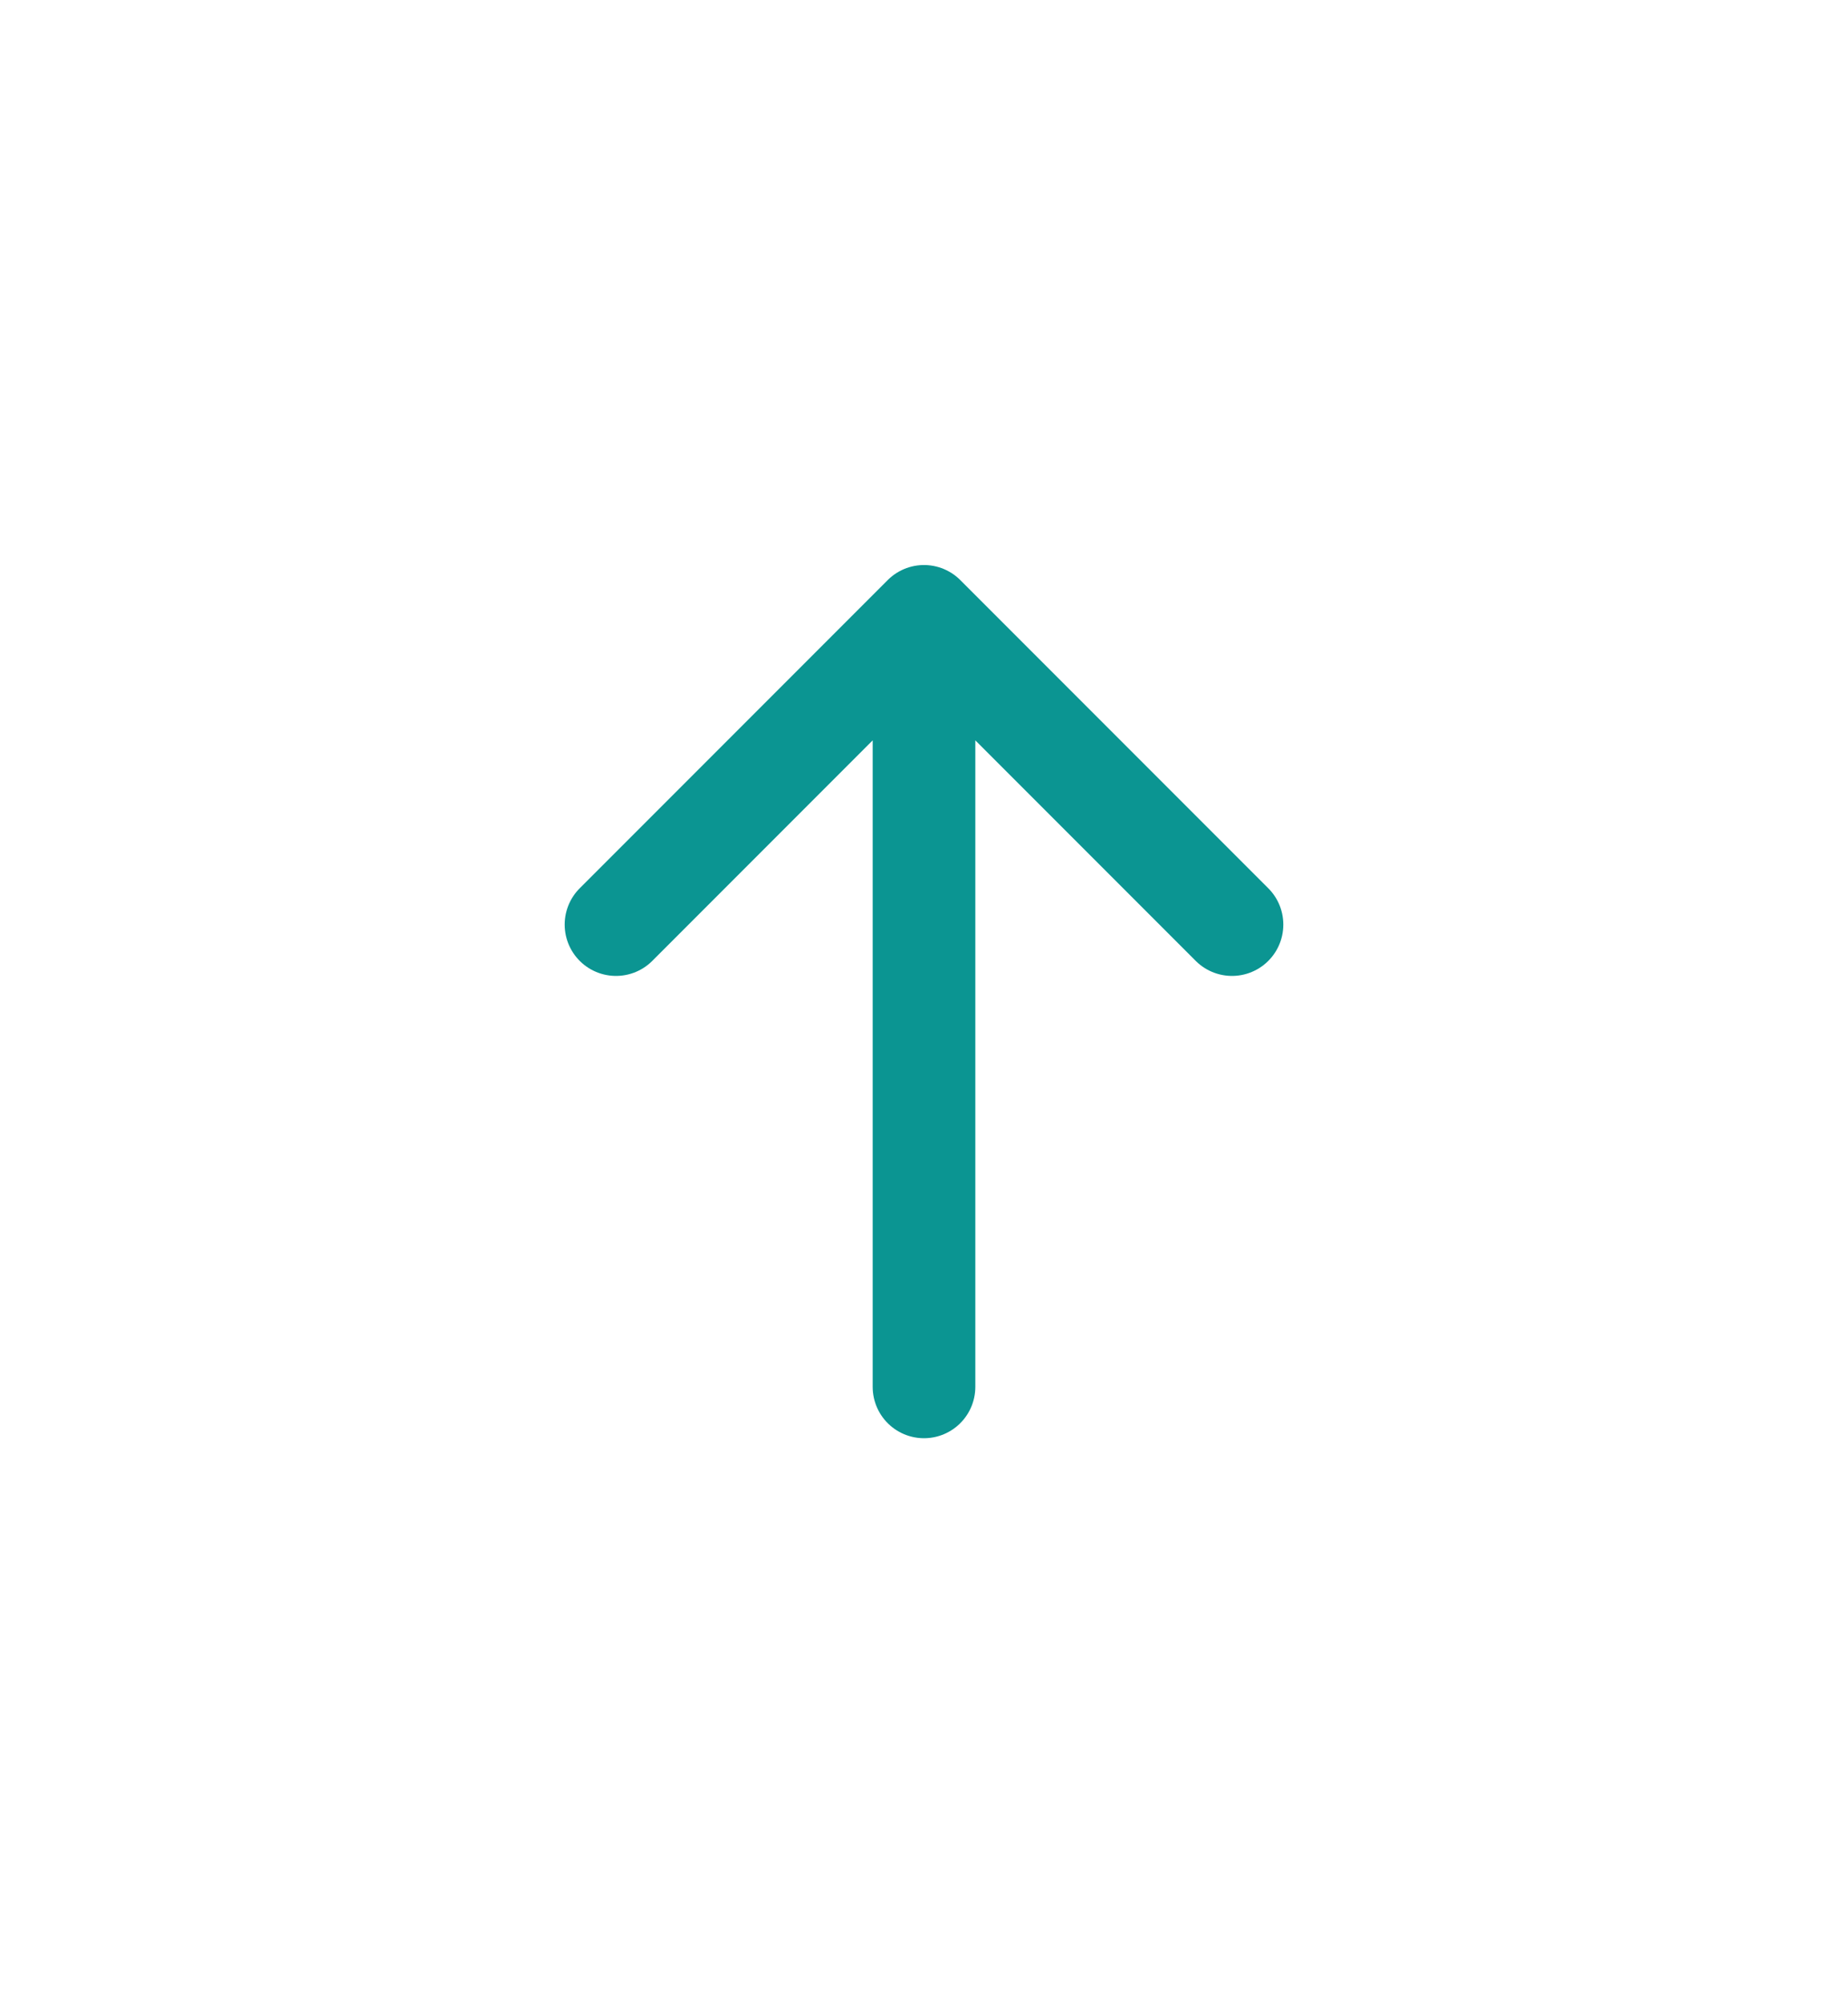 <svg fill="none" height="26" viewBox="0 0 24 26" width="24" xmlns="http://www.w3.org/2000/svg"><path d="m8 12 4-4m0 0 4 4m-4-4v10" stroke="#0b9592" stroke-linecap="round" stroke-linejoin="round" stroke-width="1.333"/></svg>